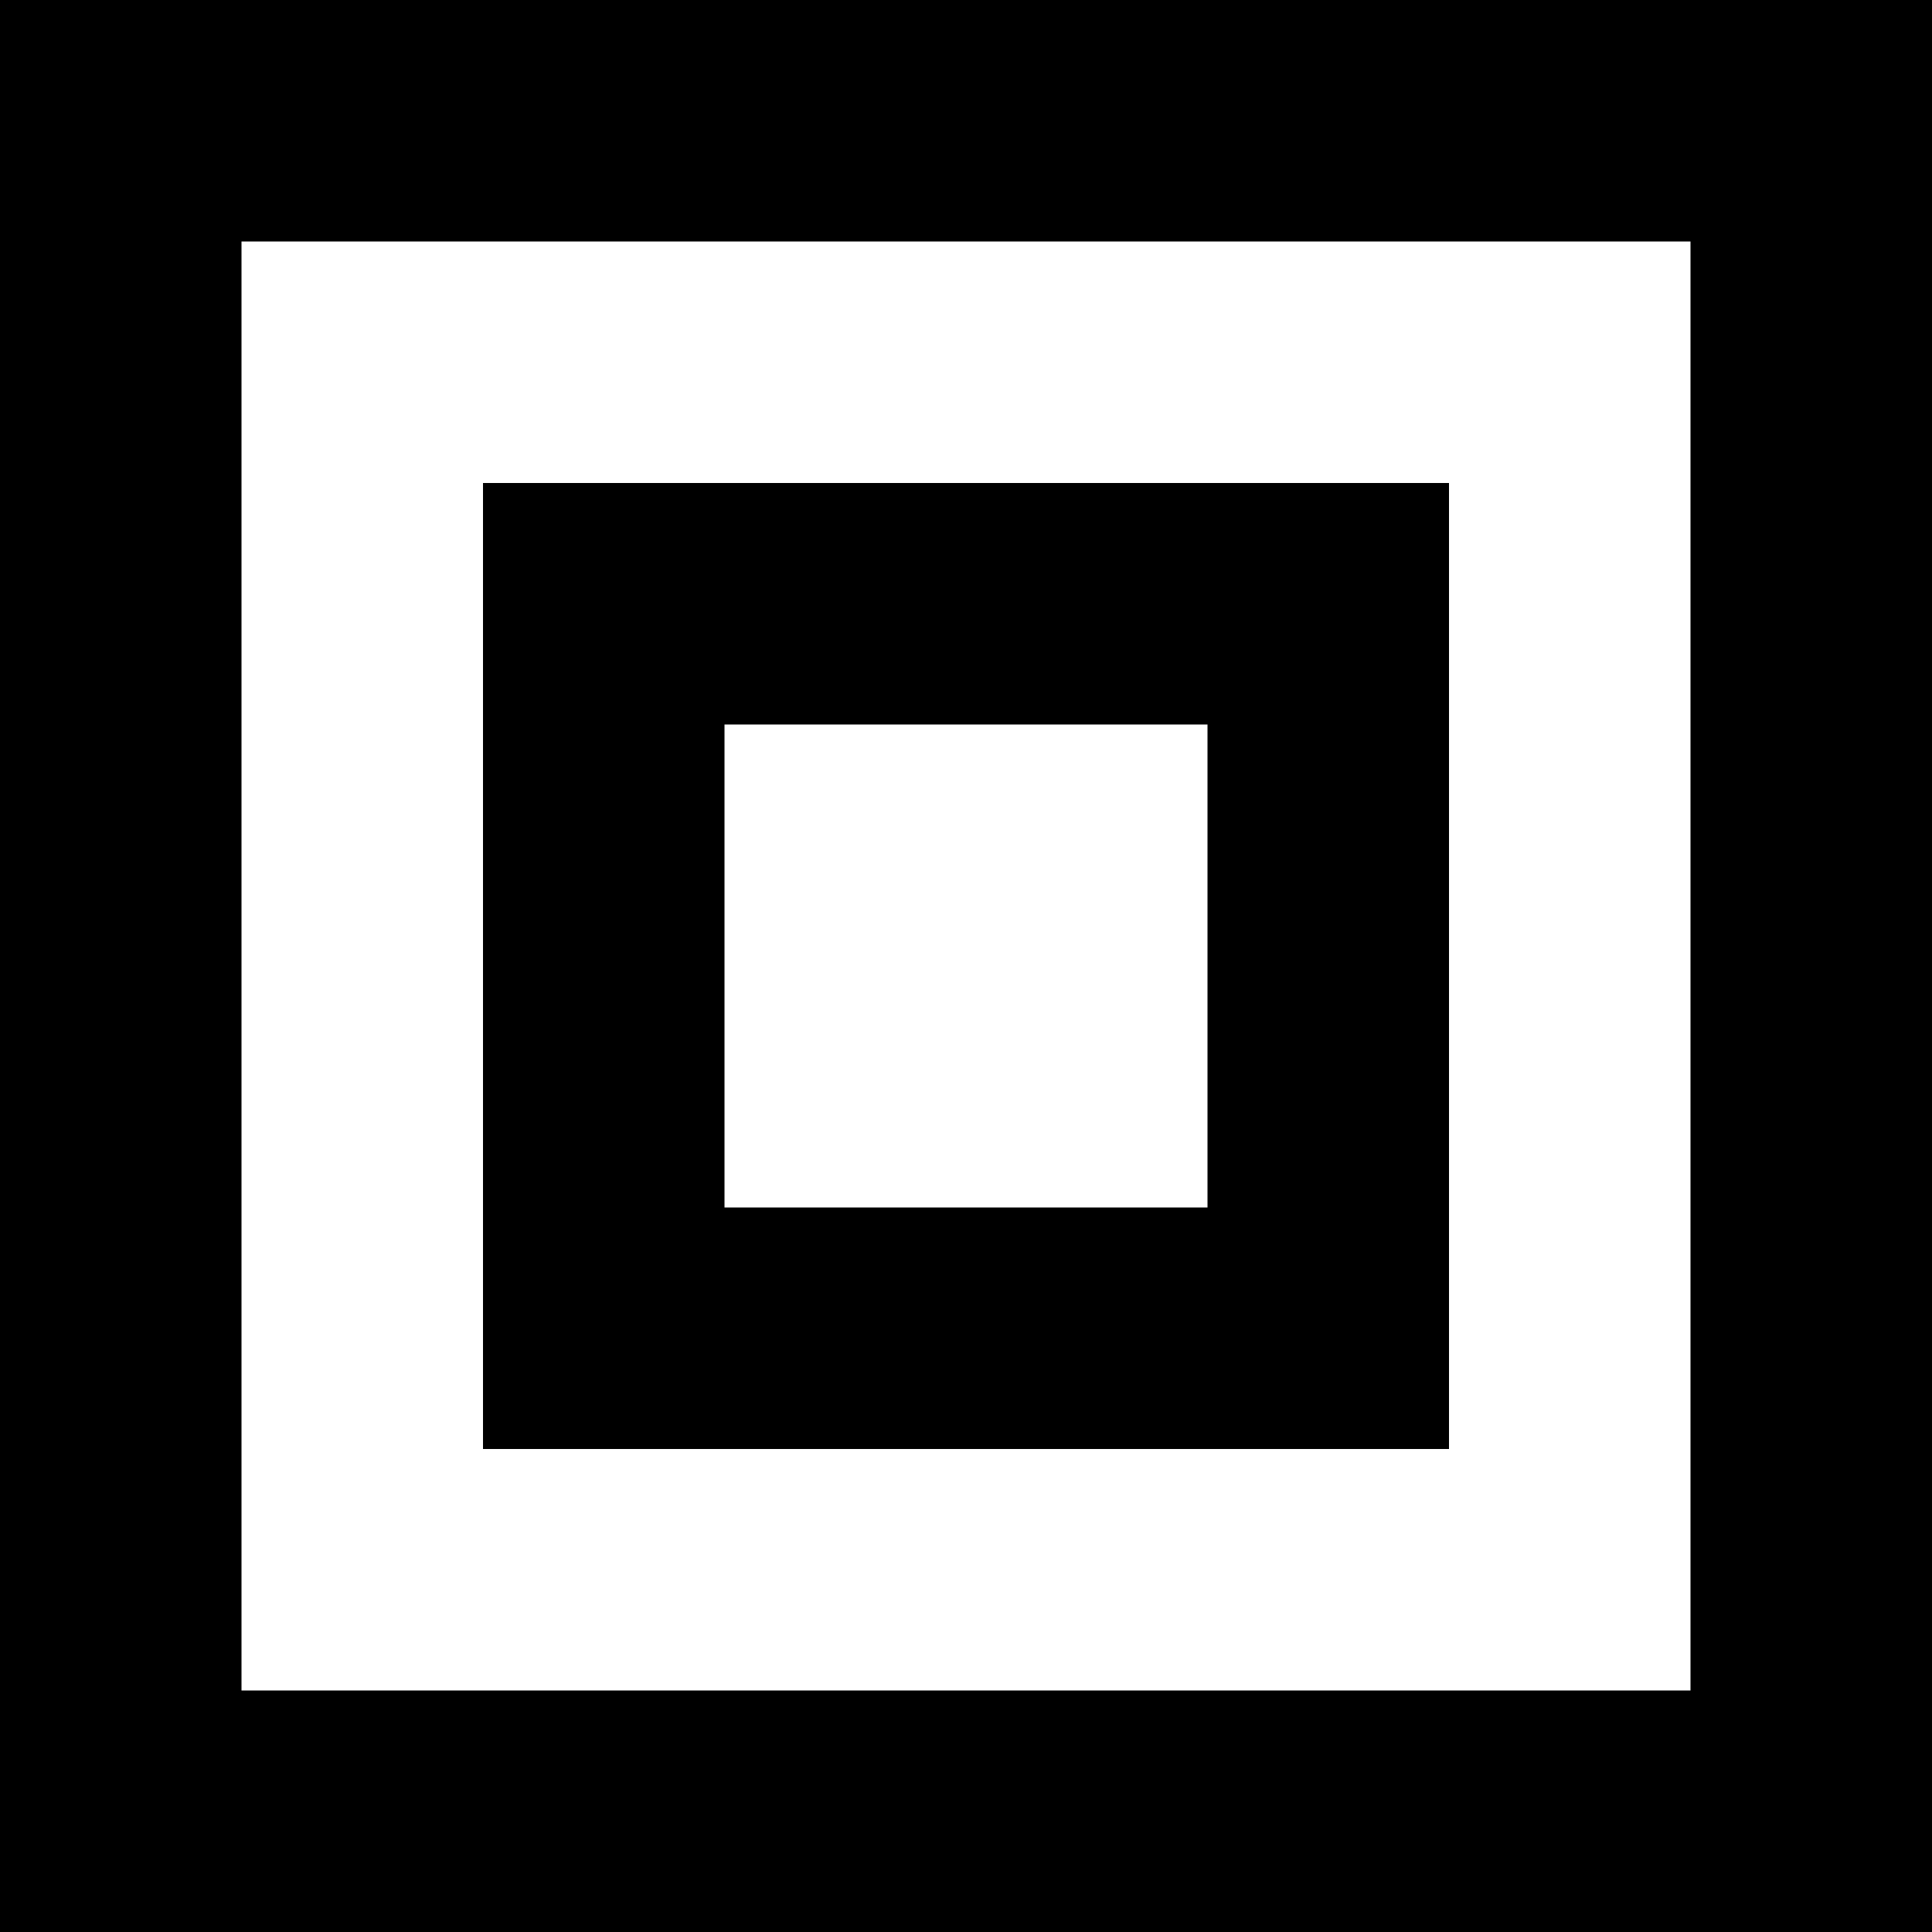 <?xml version="1.0" encoding="utf-8"?>
<!-- Generator: Adobe Illustrator 25.4.1, SVG Export Plug-In . SVG Version: 6.00 Build 0)  -->
<svg version="1.1" id="Layer_1" xmlns="http://www.w3.org/2000/svg" xmlns:xlink="http://www.w3.org/1999/xlink" x="0px" y="0px"
	 viewBox="0 0 16 16" style="enable-background:new 0 0 16 16;" xml:space="preserve">
<rect x="0" y="0" width="16" height="16" fill="#808080" stroke="none"/>
<style type="text/css">
	.st0{fill:#FFFFFF;}
</style>
<g>
	<rect x="1" y="1" class="st0" width="14" height="14"/>
	<path d="M14,2v12H2V2H14 M16,0H0v16h16V0L16,0z"/>
</g>
<g>
	<rect x="5" y="5" class="st0" width="6" height="6"/>
	<path d="M10,6v4H6V6H10 M12,4H4v8h8V4L12,4z"/>
</g>
</svg>
